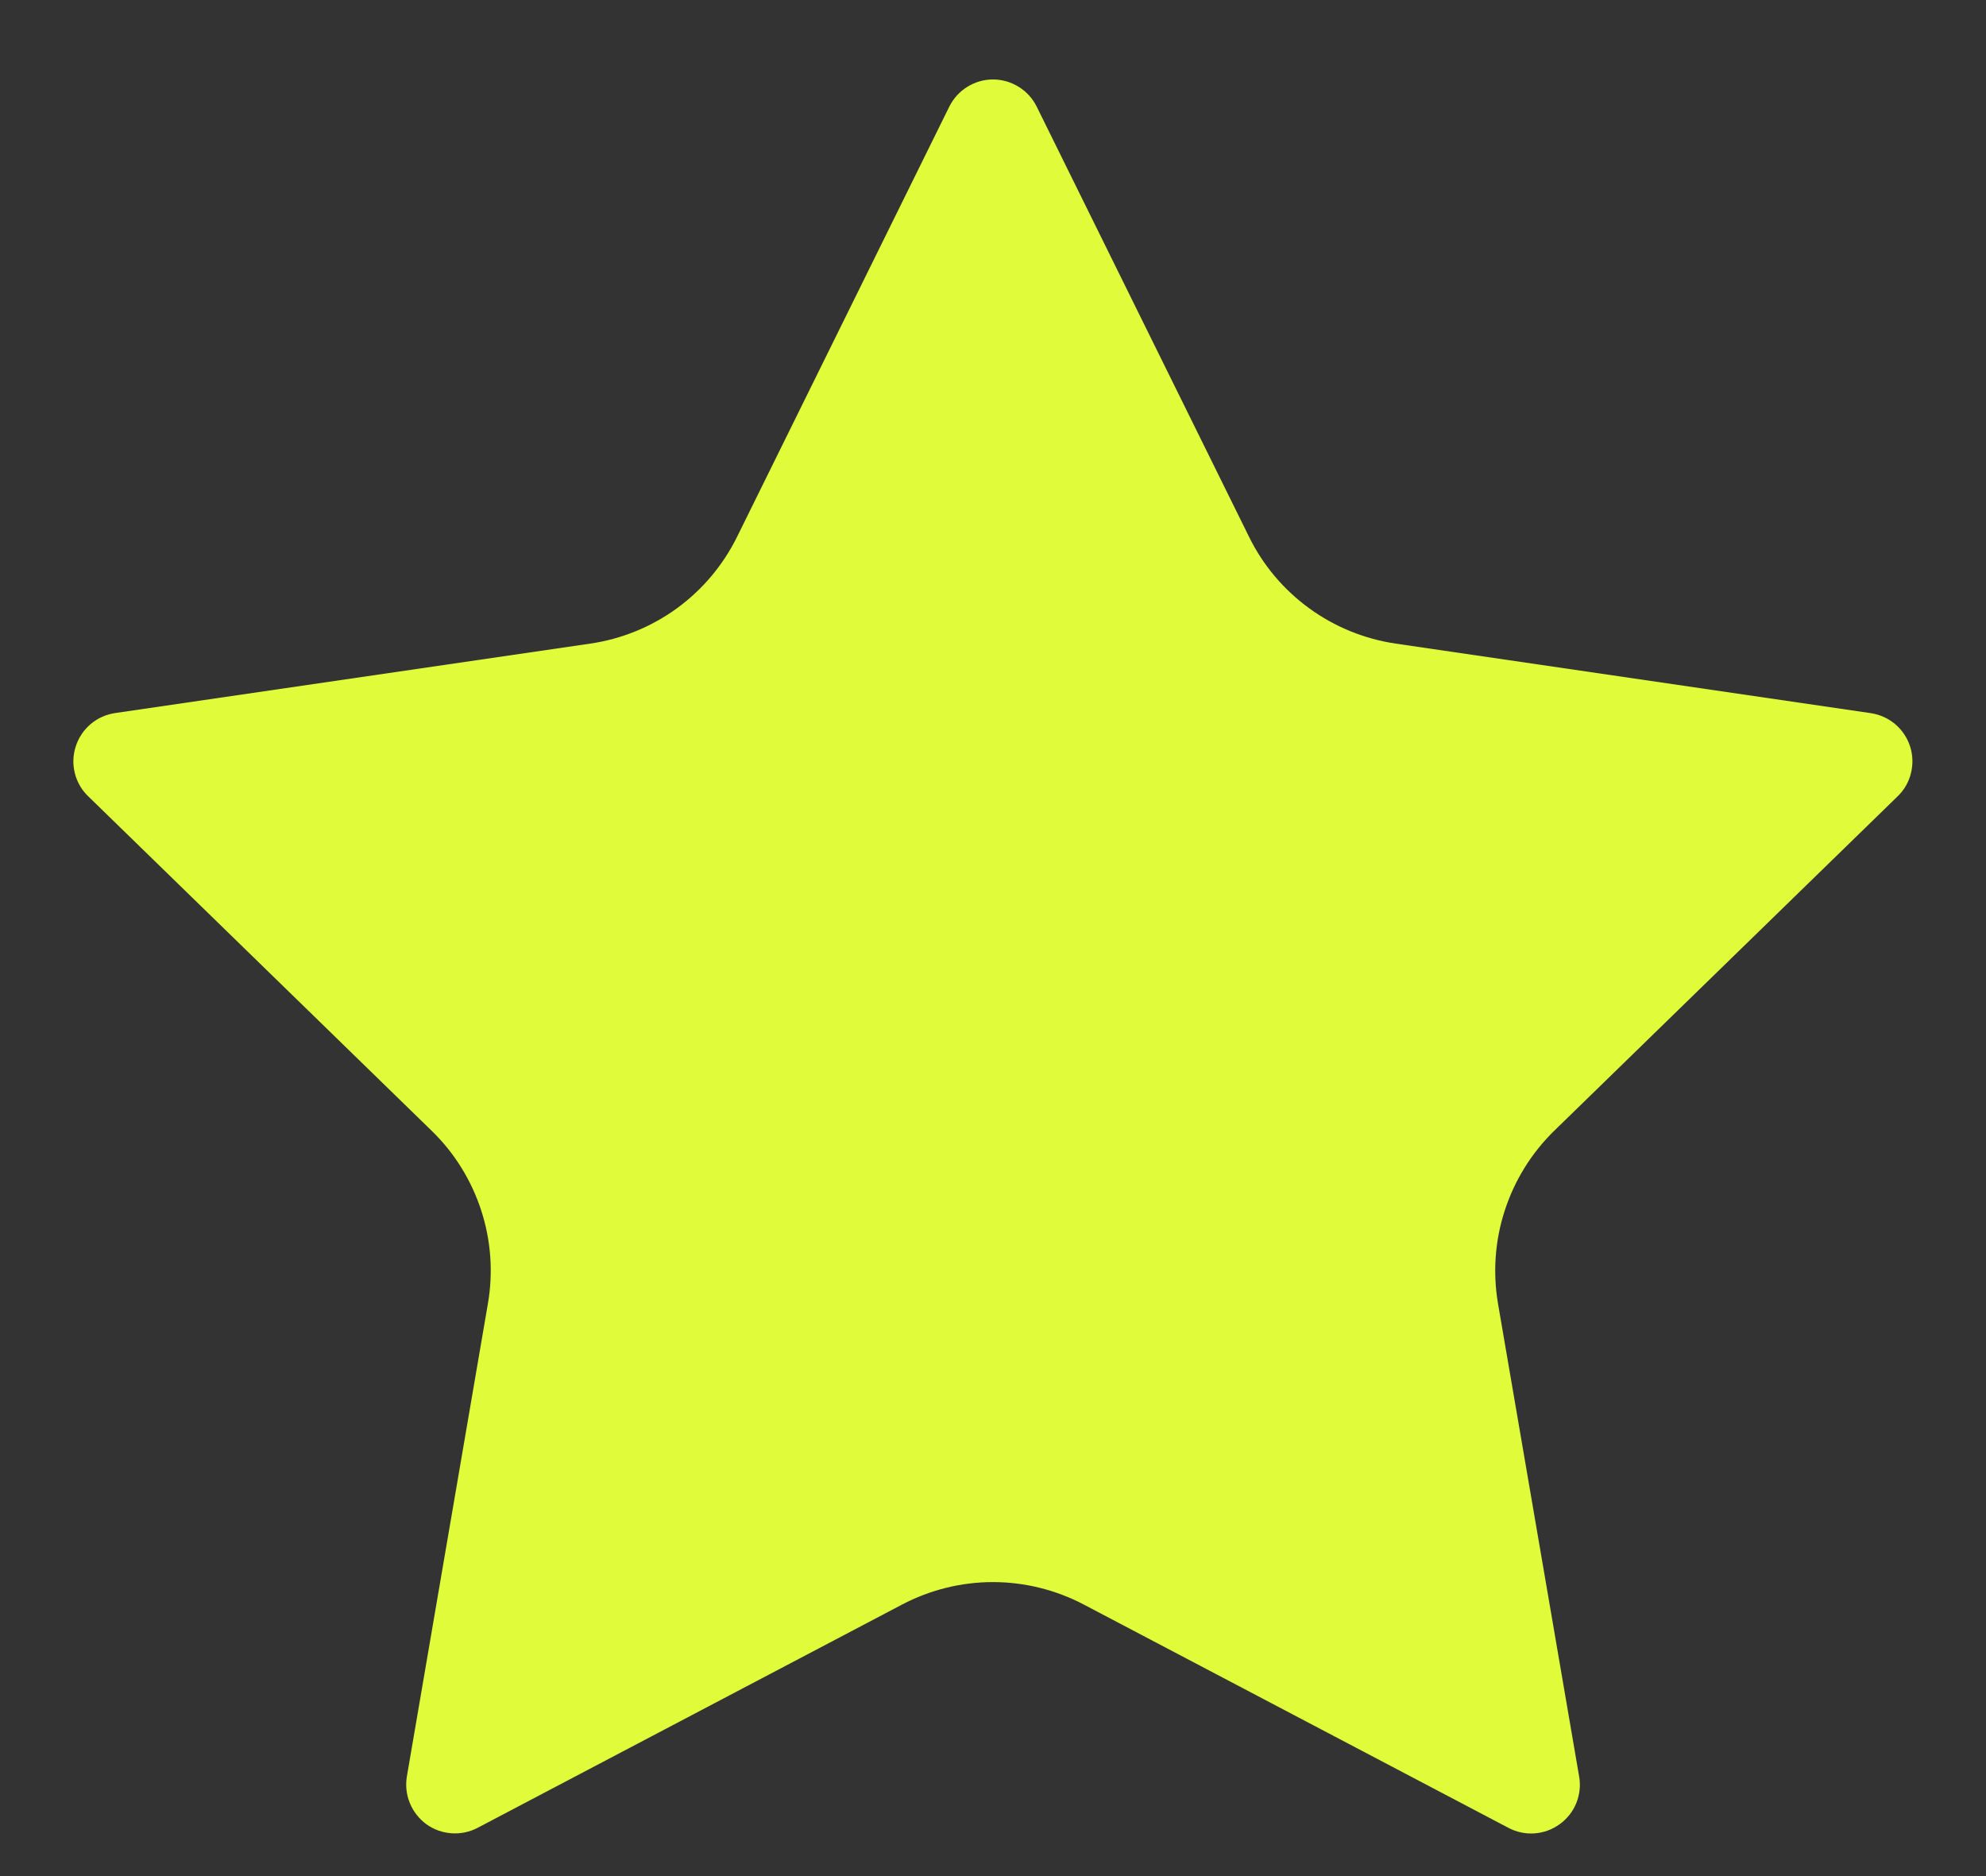 <svg width="18" height="17" viewBox="0 0 18 17" fill="none" xmlns="http://www.w3.org/2000/svg">
<rect x="0" y="0" width="18" height="17" fill="#333333" stroke="none"/>
<path d="M8.604 0.966C8.641 0.892 8.697 0.83 8.767 0.787C8.837 0.743 8.918 0.72 9 0.72C9.082 0.72 9.163 0.743 9.233 0.787C9.303 0.83 9.359 0.892 9.396 0.966L11.321 4.865C11.447 5.122 11.635 5.344 11.866 5.512C12.098 5.681 12.367 5.79 12.65 5.832L16.955 6.462C17.036 6.474 17.113 6.508 17.176 6.561C17.239 6.614 17.286 6.684 17.312 6.763C17.337 6.841 17.34 6.925 17.32 7.005C17.301 7.085 17.259 7.158 17.2 7.215L14.086 10.247C13.881 10.447 13.728 10.694 13.639 10.967C13.55 11.239 13.529 11.529 13.577 11.812L14.312 16.095C14.327 16.177 14.318 16.261 14.287 16.338C14.256 16.414 14.204 16.481 14.137 16.529C14.07 16.578 13.991 16.607 13.908 16.613C13.825 16.619 13.743 16.601 13.67 16.562L9.822 14.539C9.568 14.406 9.286 14.336 8.999 14.336C8.713 14.336 8.431 14.406 8.177 14.539L4.33 16.562C4.257 16.601 4.174 16.618 4.092 16.612C4.009 16.606 3.93 16.578 3.863 16.529C3.797 16.48 3.745 16.414 3.714 16.337C3.683 16.261 3.674 16.177 3.688 16.095L4.422 11.813C4.471 11.53 4.45 11.24 4.361 10.967C4.272 10.694 4.119 10.447 3.913 10.247L0.8 7.216C0.74 7.159 0.698 7.086 0.678 7.005C0.658 6.925 0.661 6.841 0.687 6.762C0.712 6.684 0.759 6.614 0.823 6.56C0.886 6.507 0.963 6.473 1.045 6.461L5.349 5.832C5.633 5.791 5.902 5.681 6.134 5.513C6.366 5.344 6.553 5.122 6.68 4.865L8.604 0.966Z" fill="#DFFB3A"/>
</svg>
